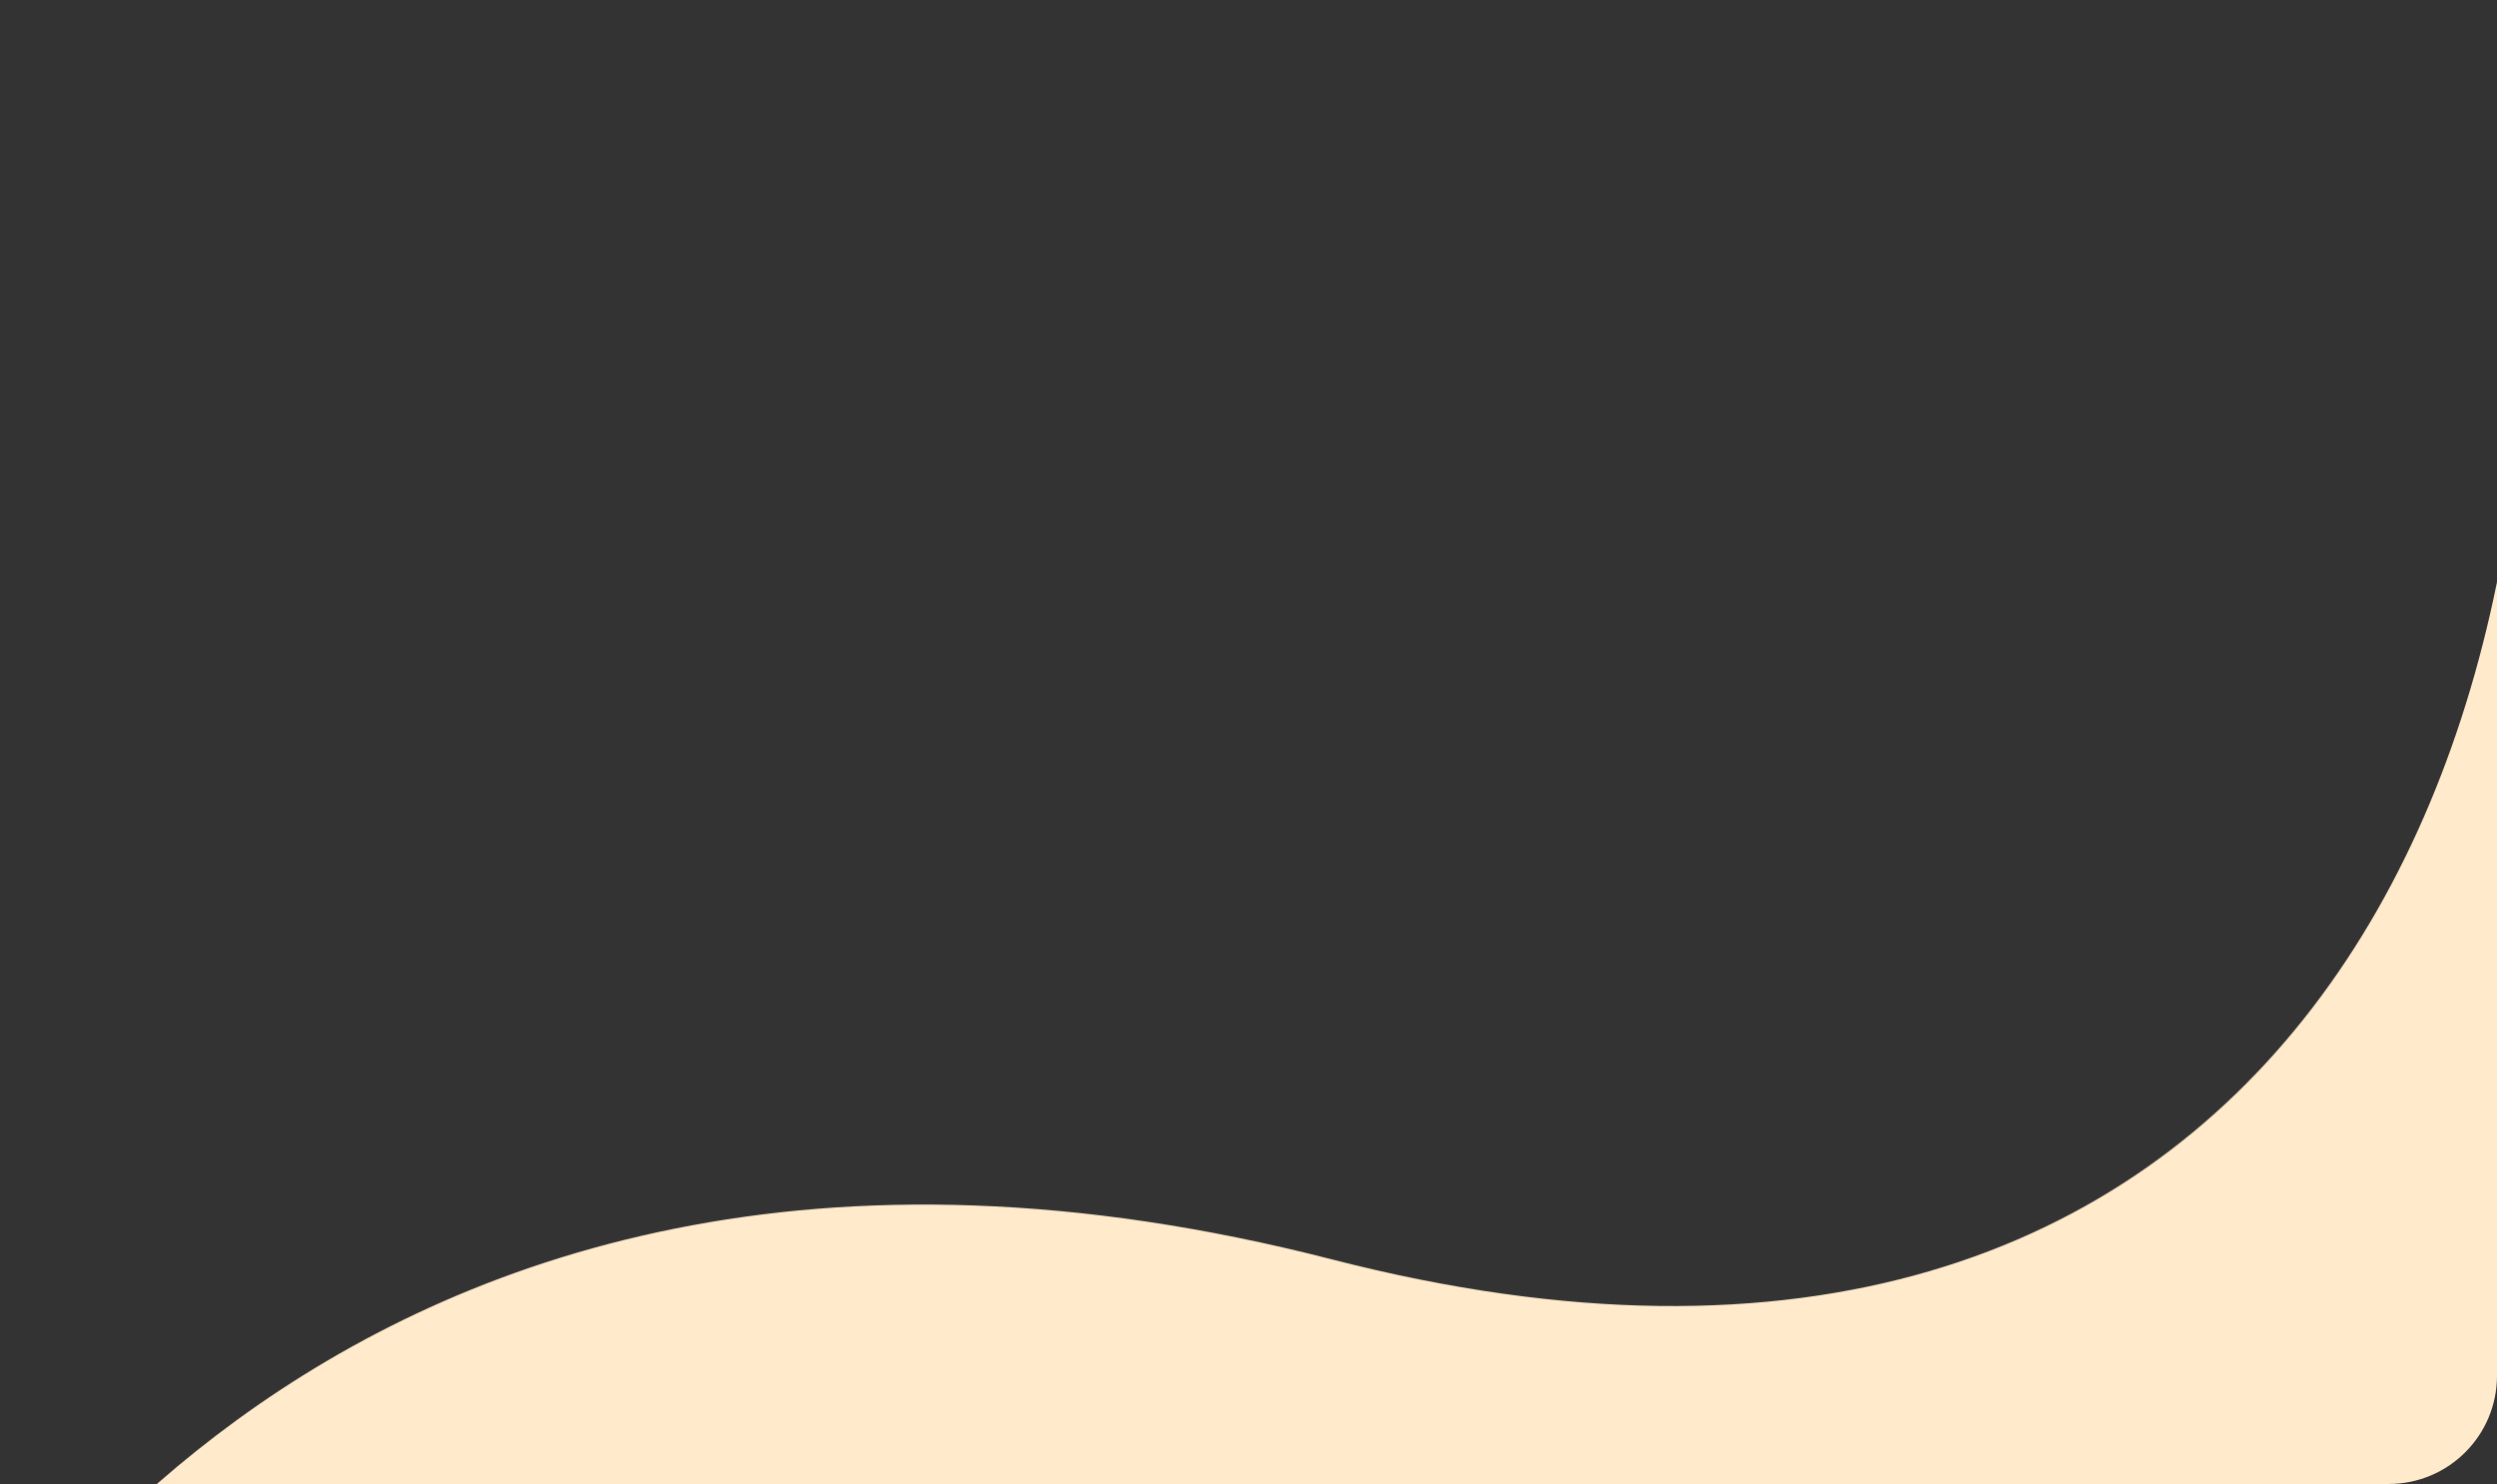<?xml version="1.0" encoding="UTF-8"?> <svg xmlns="http://www.w3.org/2000/svg" width="784" height="466" viewBox="0 0 784 466" fill="none"><rect x="0" y="0" width="784" height="466" fill="#333333" stroke="none"/><g clip-path="url(#clip0_1670_751)"><path d="M418.287 395.5C93.5 312.001 -26 559 -26 559H772.851L868 17H787.662C818.63 234 715.852 472 418.287 395.5Z" fill="#FFEACC"></path></g><defs><clipPath id="clip0_1670_751"><rect width="784" height="466" rx="34" fill="white"></rect></clipPath></defs></svg> 
